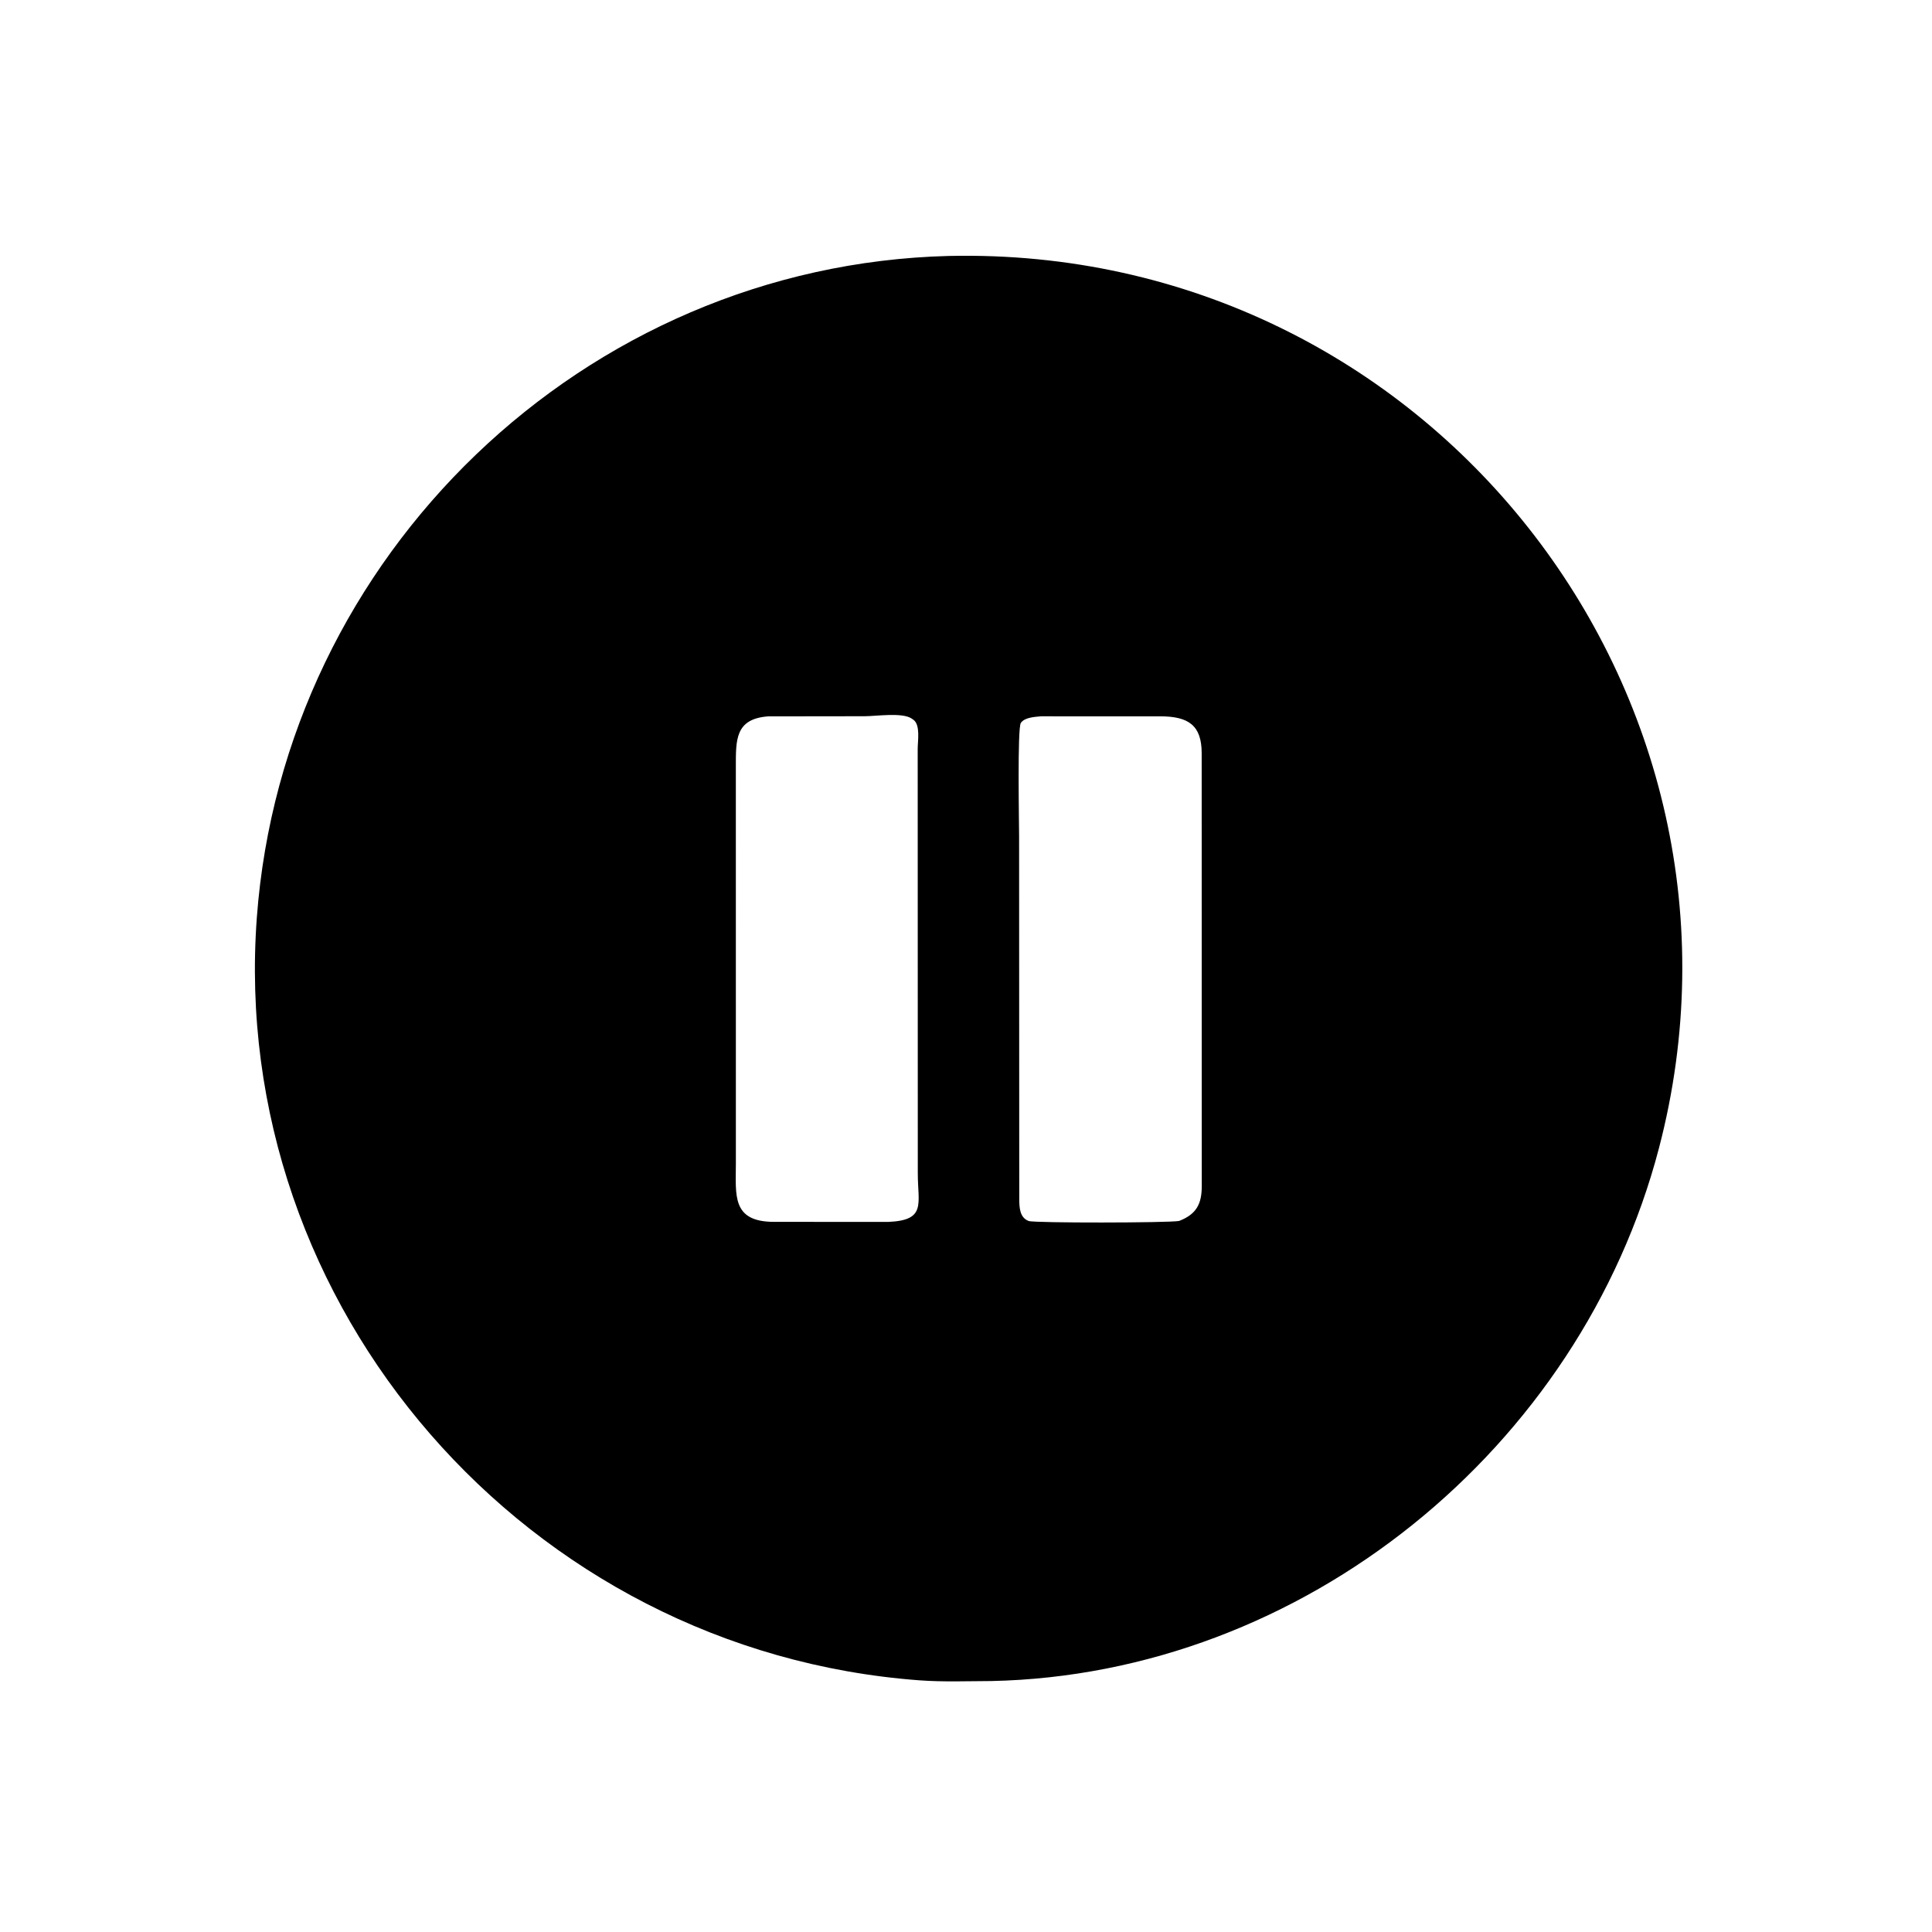 <svg version="1.1" xmlns="http://www.w3.org/2000/svg" style="display: block;" viewBox="0 0 2048 2048" width="640" height="640">
<path transform="translate(0,0)" fill="rgb(0,0,0)" d="M 1050.67 1781.98 C 1025.53 1782.06 999.794 1783.07 974.74 1781.22 C 558.787 1750.42 241.643 1385.3 272.248 972.67 C 300.726 588.725 619.33 281.149 1005.66 271.324 L 1006.54 271.311 C 1513.78 260.356 1884.53 735.014 1758.57 1217.05 C 1675.49 1535 1381.52 1775.11 1050.67 1781.98 z M 814.386 759.366 C 779.128 761.907 780.034 784.494 780.021 813.103 L 780.053 1233.22 C 780.074 1266.54 775.254 1295.12 820.289 1295.22 L 941.662 1295.27 C 982.273 1293.56 972.881 1276.17 972.901 1243.79 L 972.798 793.771 C 972.788 785.619 975.843 768.494 968.263 762.997 L 966.249 761.598 C 956.211 754.997 928.671 759.222 916.478 759.236 L 814.386 759.366 z M 1103.53 759.314 C 1097.07 759.935 1086.26 760.334 1082.13 766.315 C 1078.35 771.789 1080.29 873.327 1080.29 886.782 L 1080.45 1271.63 C 1080.56 1280.03 1080.92 1290.83 1090.5 1294.32 C 1096.59 1296.54 1238.41 1296.35 1249.86 1294.27 C 1268.7 1287.05 1273.91 1275.66 1273.92 1257.24 L 1273.83 798.372 C 1273.79 768.777 1259.79 759.393 1229.98 759.329 L 1103.53 759.314 z"/>
</svg>